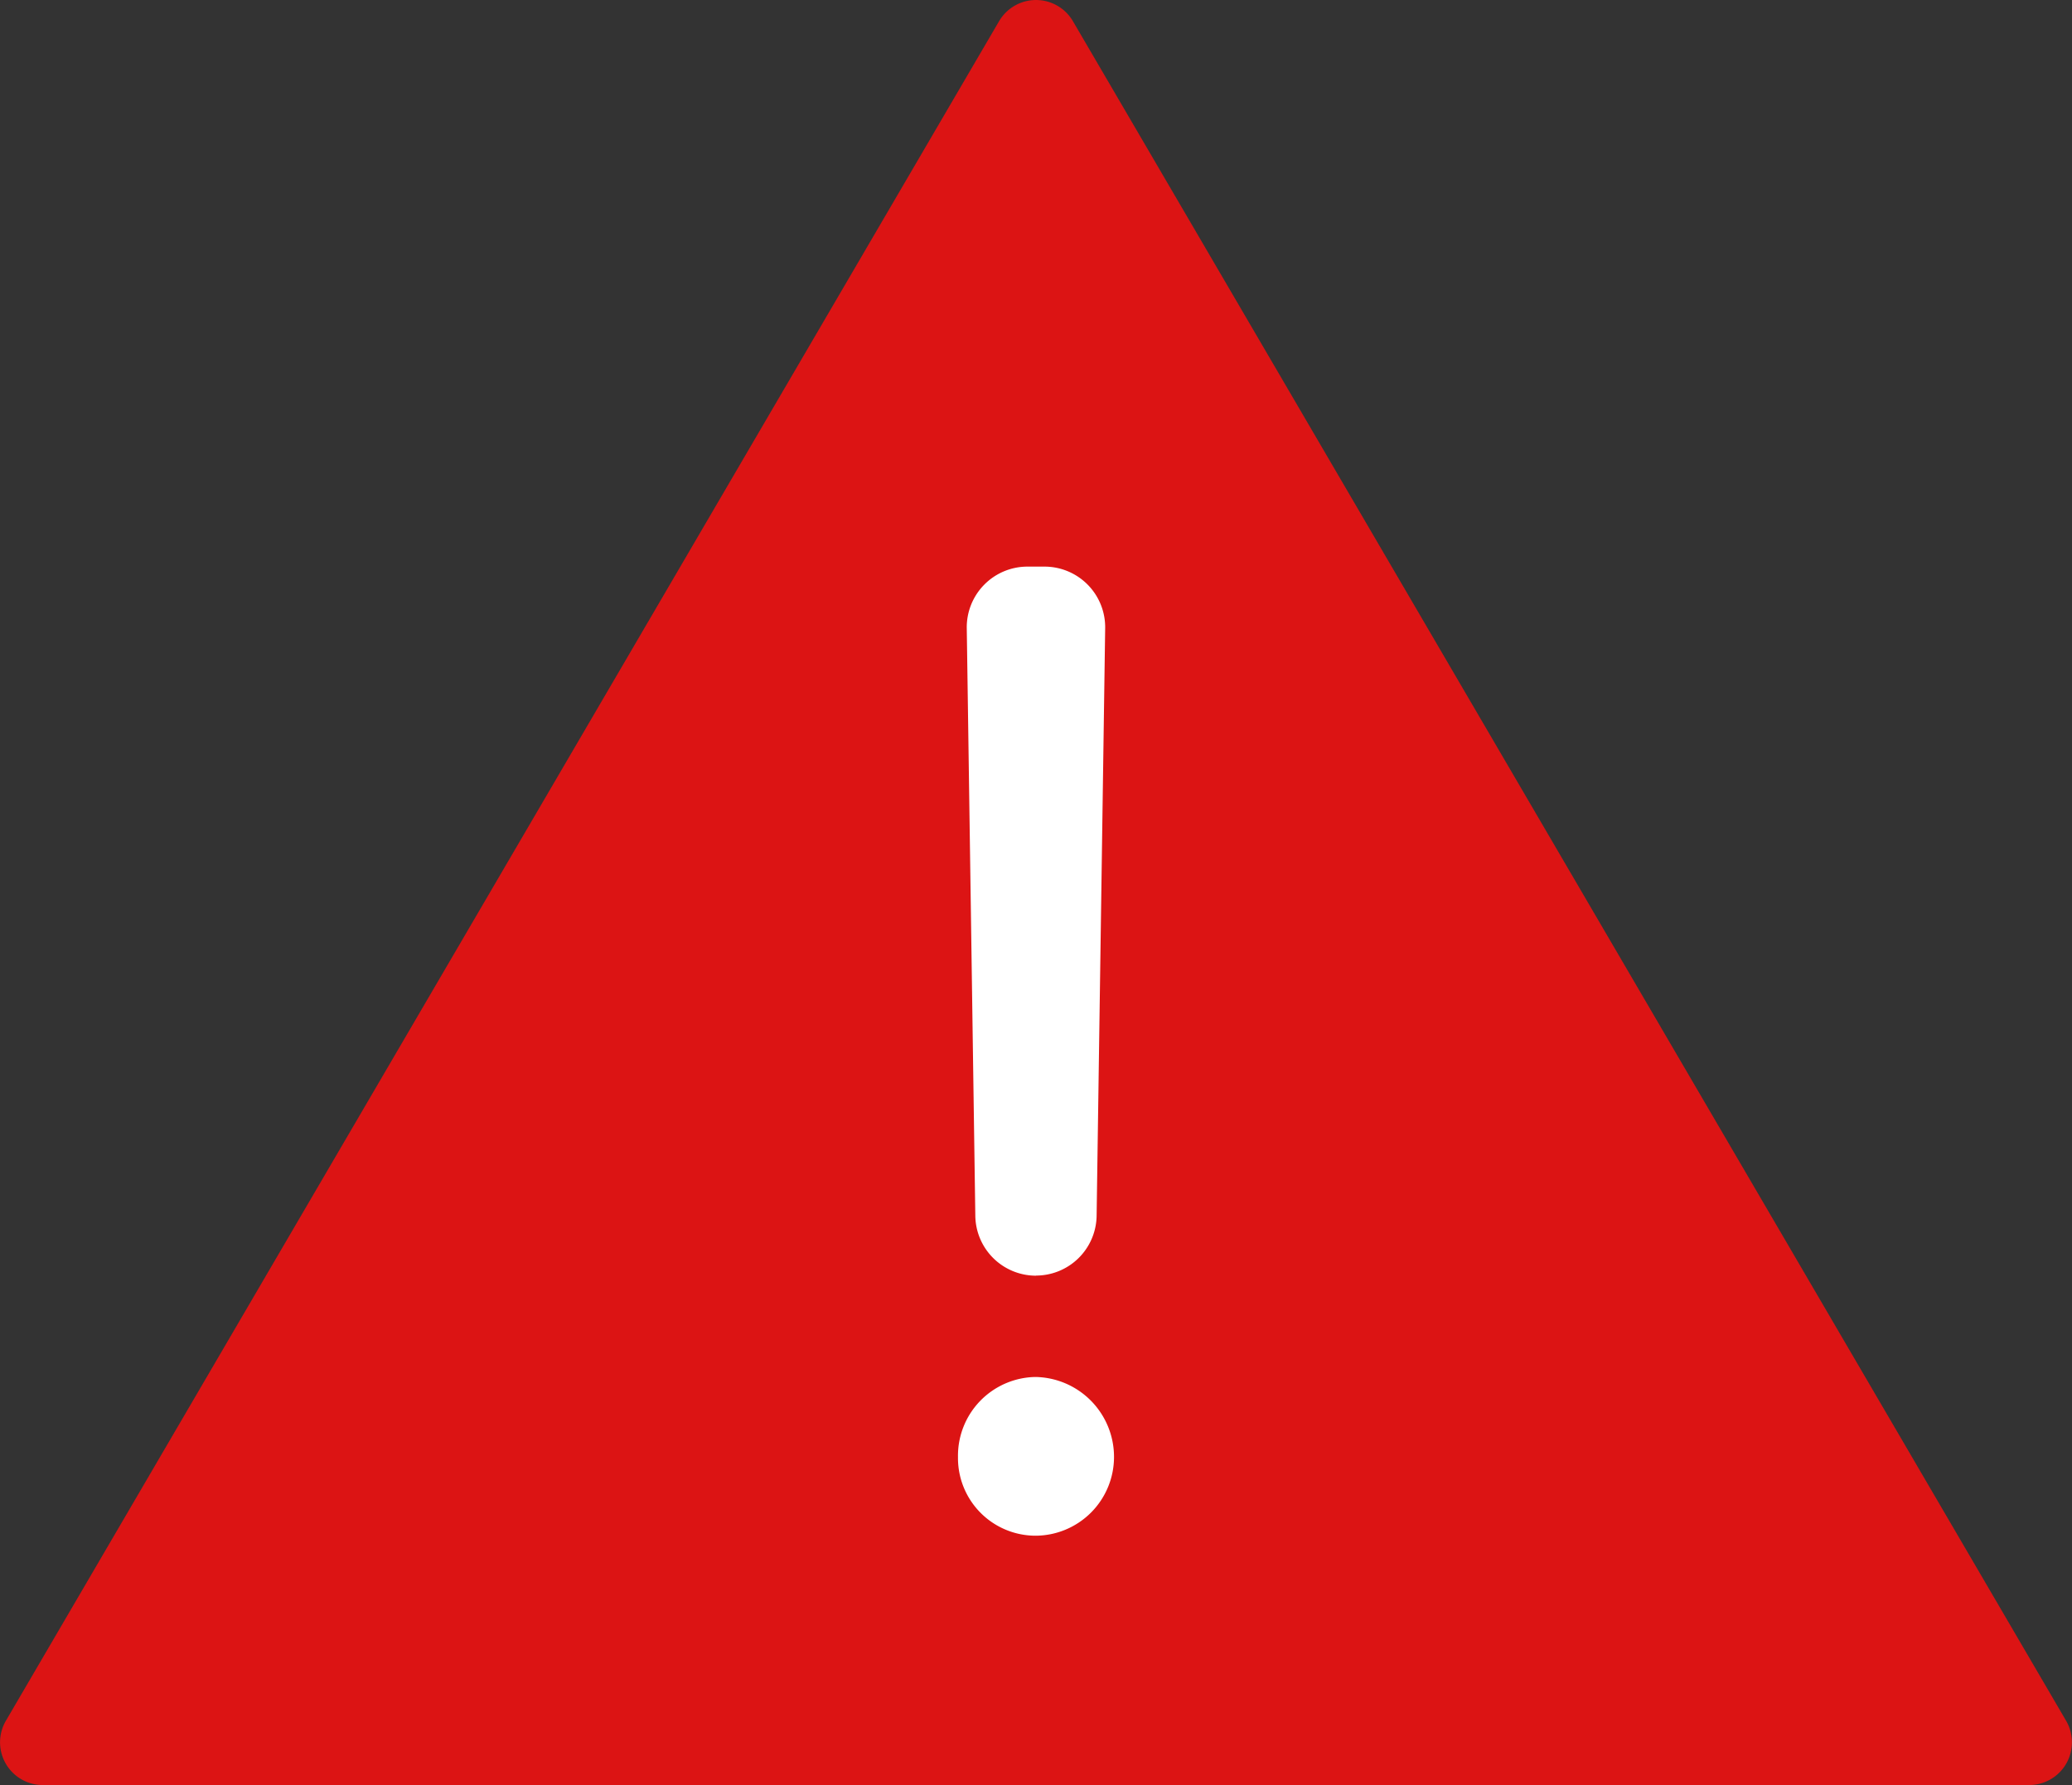 <svg id="Grupo_66" data-name="Grupo 66" xmlns="http://www.w3.org/2000/svg" xmlns:xlink="http://www.w3.org/1999/xlink" width="133.408" height="114.947" viewBox="0 0 133.408 114.947">
  <rect x="0" y="0" width="133.408" height="114.947" fill="#333333" stroke="none"/>
  <defs>
    <clipPath id="clip-path">
      <rect id="Retângulo_208" data-name="Retângulo 208" width="133.408" height="114.947" fill="none"/>
    </clipPath>
  </defs>
  <g id="Grupo_65" data-name="Grupo 65" clip-path="url(#clip-path)">
    <path id="Caminho_184" data-name="Caminho 184" d="M64.327,1.364.38,110.806a2.752,2.752,0,0,0,2.376,4.141H130.651a2.752,2.752,0,0,0,2.376-4.141L69.081,1.364a2.753,2.753,0,0,0-4.753,0" transform="translate(0 0)" fill="#dc1414"/>
    <path id="Caminho_185" data-name="Caminho 185" d="M168.678,245.548a5,5,0,0,1-4.979-5.067,5.072,5.072,0,0,1,4.979-5.154,5.146,5.146,0,0,1,5.067,5.154,5.071,5.071,0,0,1-5.067,5.067" transform="translate(-102.018 -146.657)" fill="#fff"/>
    <path id="Caminho_186" data-name="Caminho 186" d="M169.657,142.5h0a3.906,3.906,0,0,1-3.906-3.853L165.2,100.8a3.907,3.907,0,0,1,3.906-3.96h1.1a3.907,3.907,0,0,1,3.906,3.96l-.551,37.84a3.906,3.906,0,0,1-3.906,3.853" transform="translate(-102.954 -60.353)" fill="#fff"/>
  </g>
</svg>

